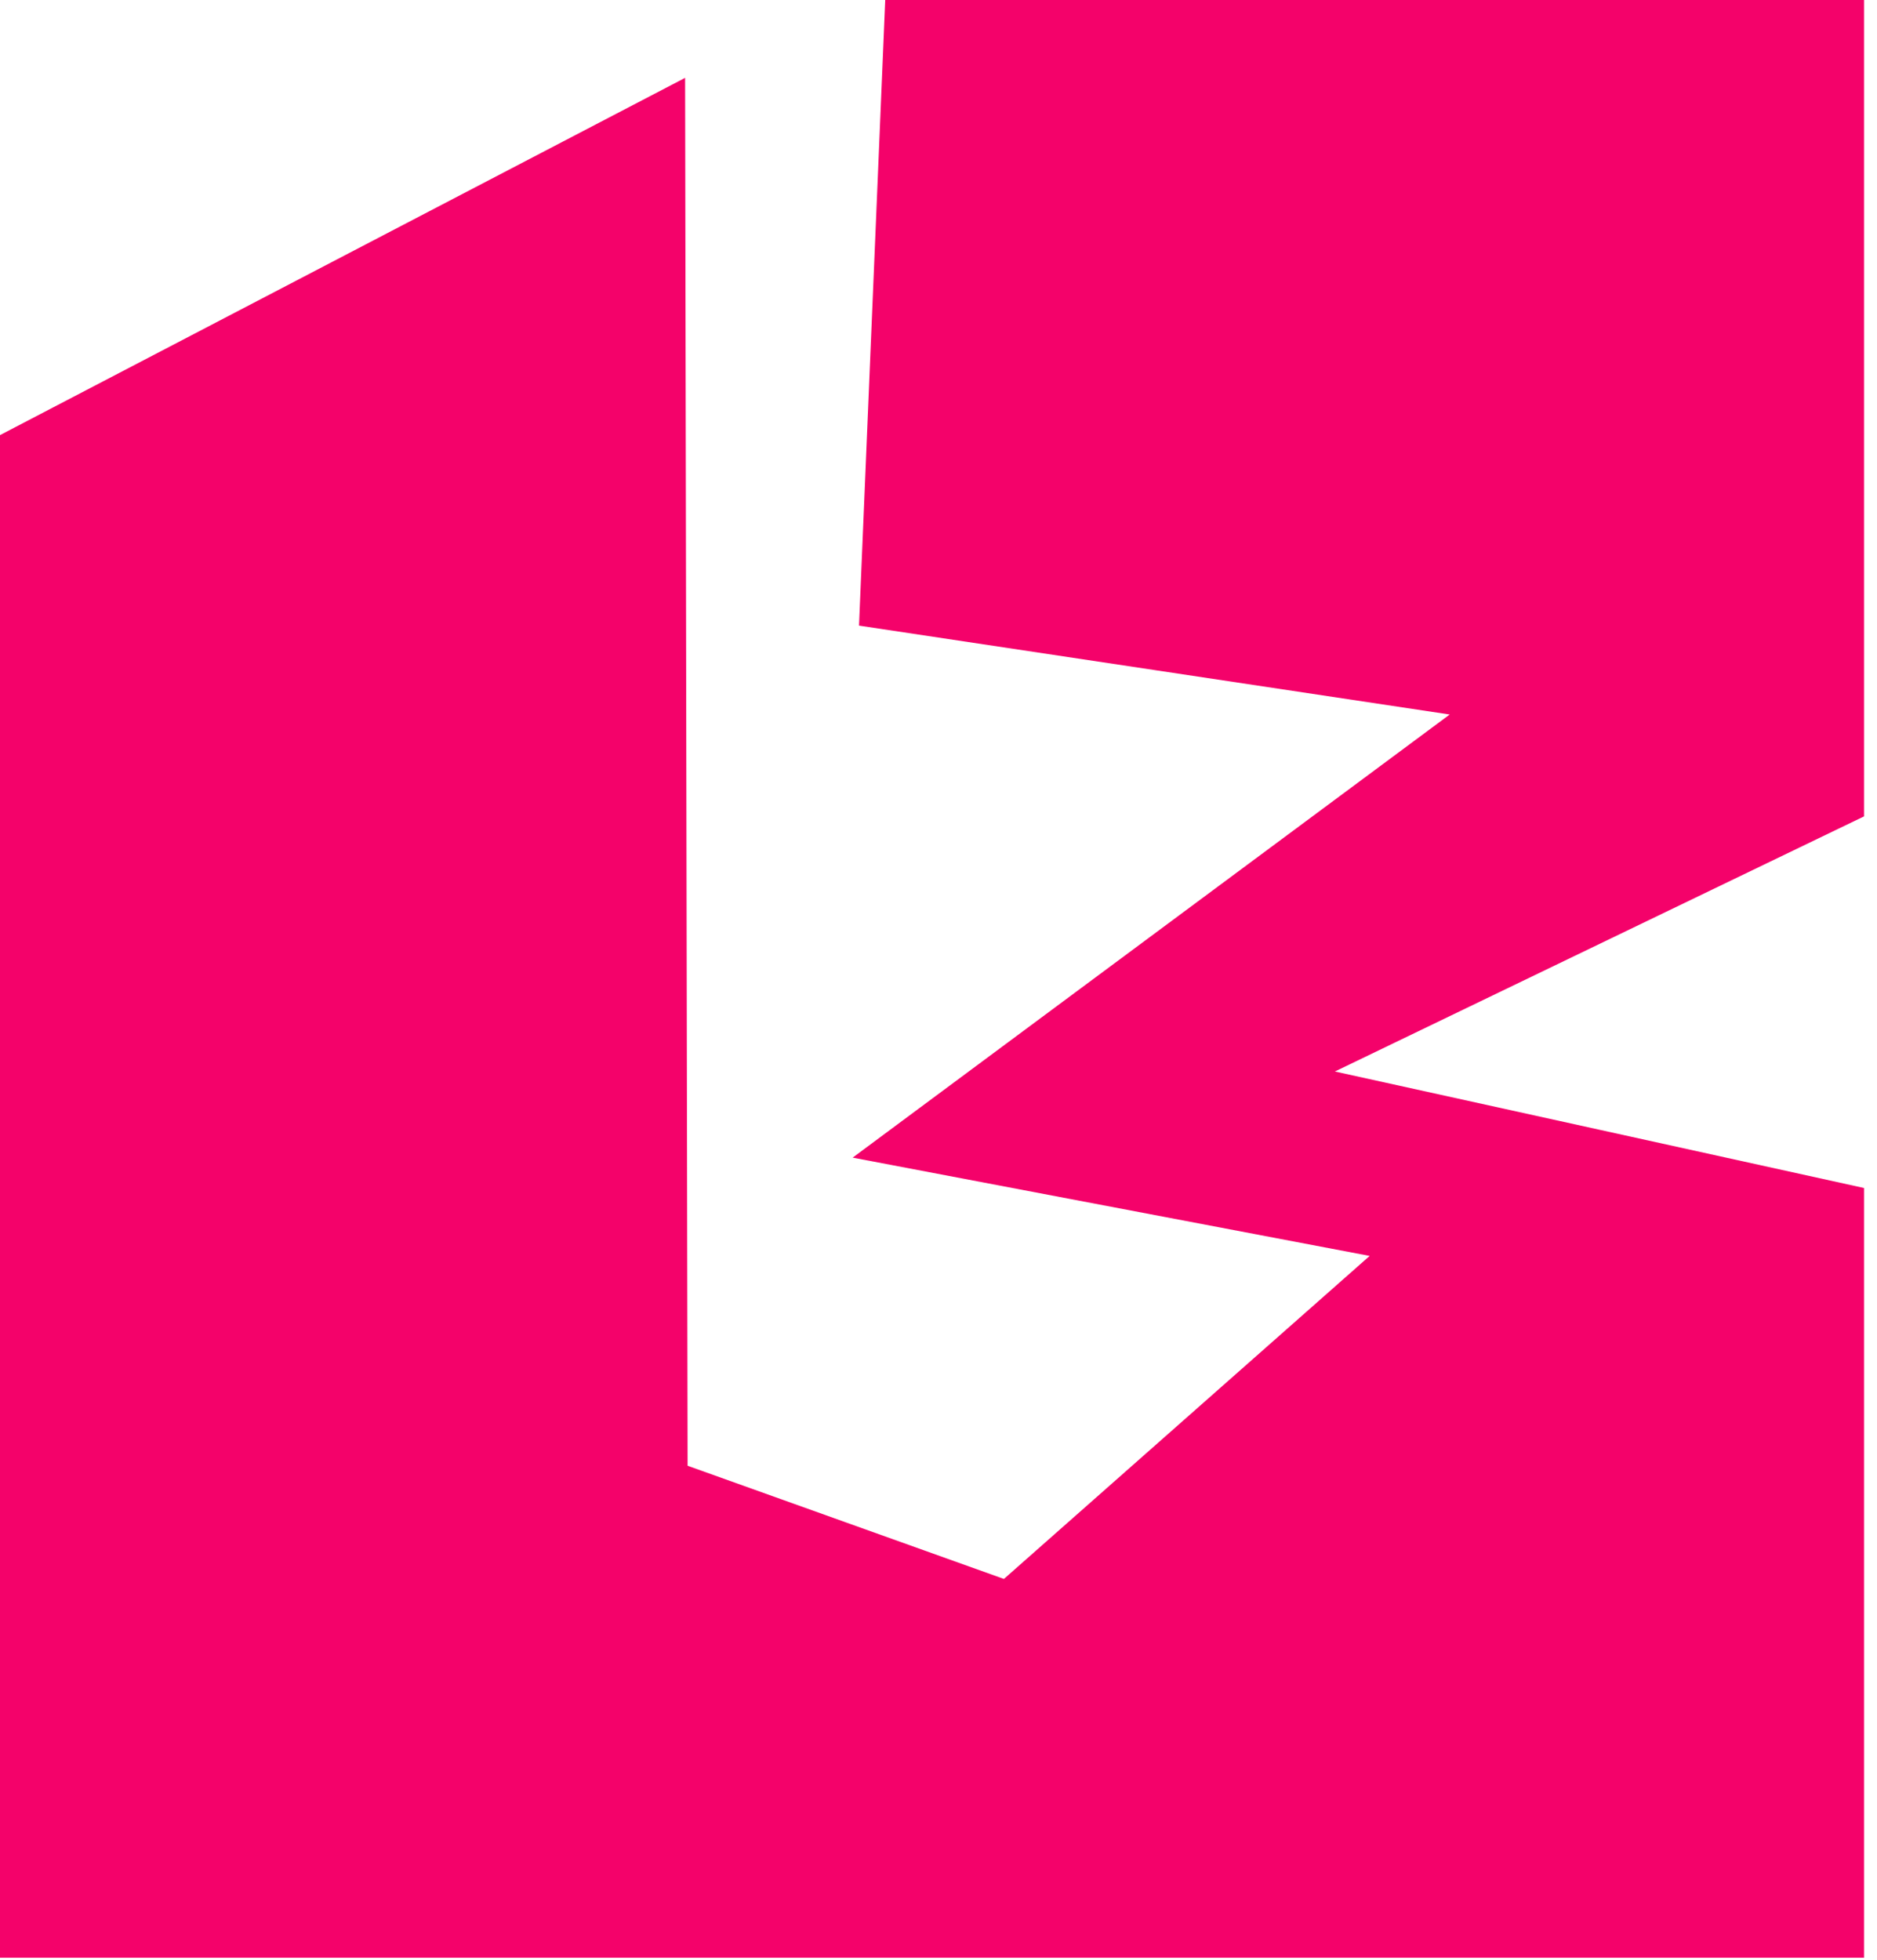 <svg width="68" height="71" viewBox="0 0 68 71" fill="none" xmlns="http://www.w3.org/2000/svg">
<path d="M67.53 0C67.53 9.86 67.53 19.72 67.53 29.57C61.14 32.65 54.75 35.73 48.36 38.81C54.75 40.22 61.14 41.62 67.53 43.03V70.91H0V15.76C8.27 11.45 16.55 7.13 24.82 2.82C24.85 19.58 24.88 36.33 24.91 53.09C28.73 54.46 32.55 55.82 36.37 57.19L49.62 45.49C43.38 44.3 37.13 43.12 30.89 41.93C38.1 36.58 45.31 31.23 52.52 25.88C45.39 24.81 38.26 23.73 31.12 22.66C31.44 15.11 31.75 7.55 32.07 0L67.53 0Z" fill="#F4026A"/>
</svg>

